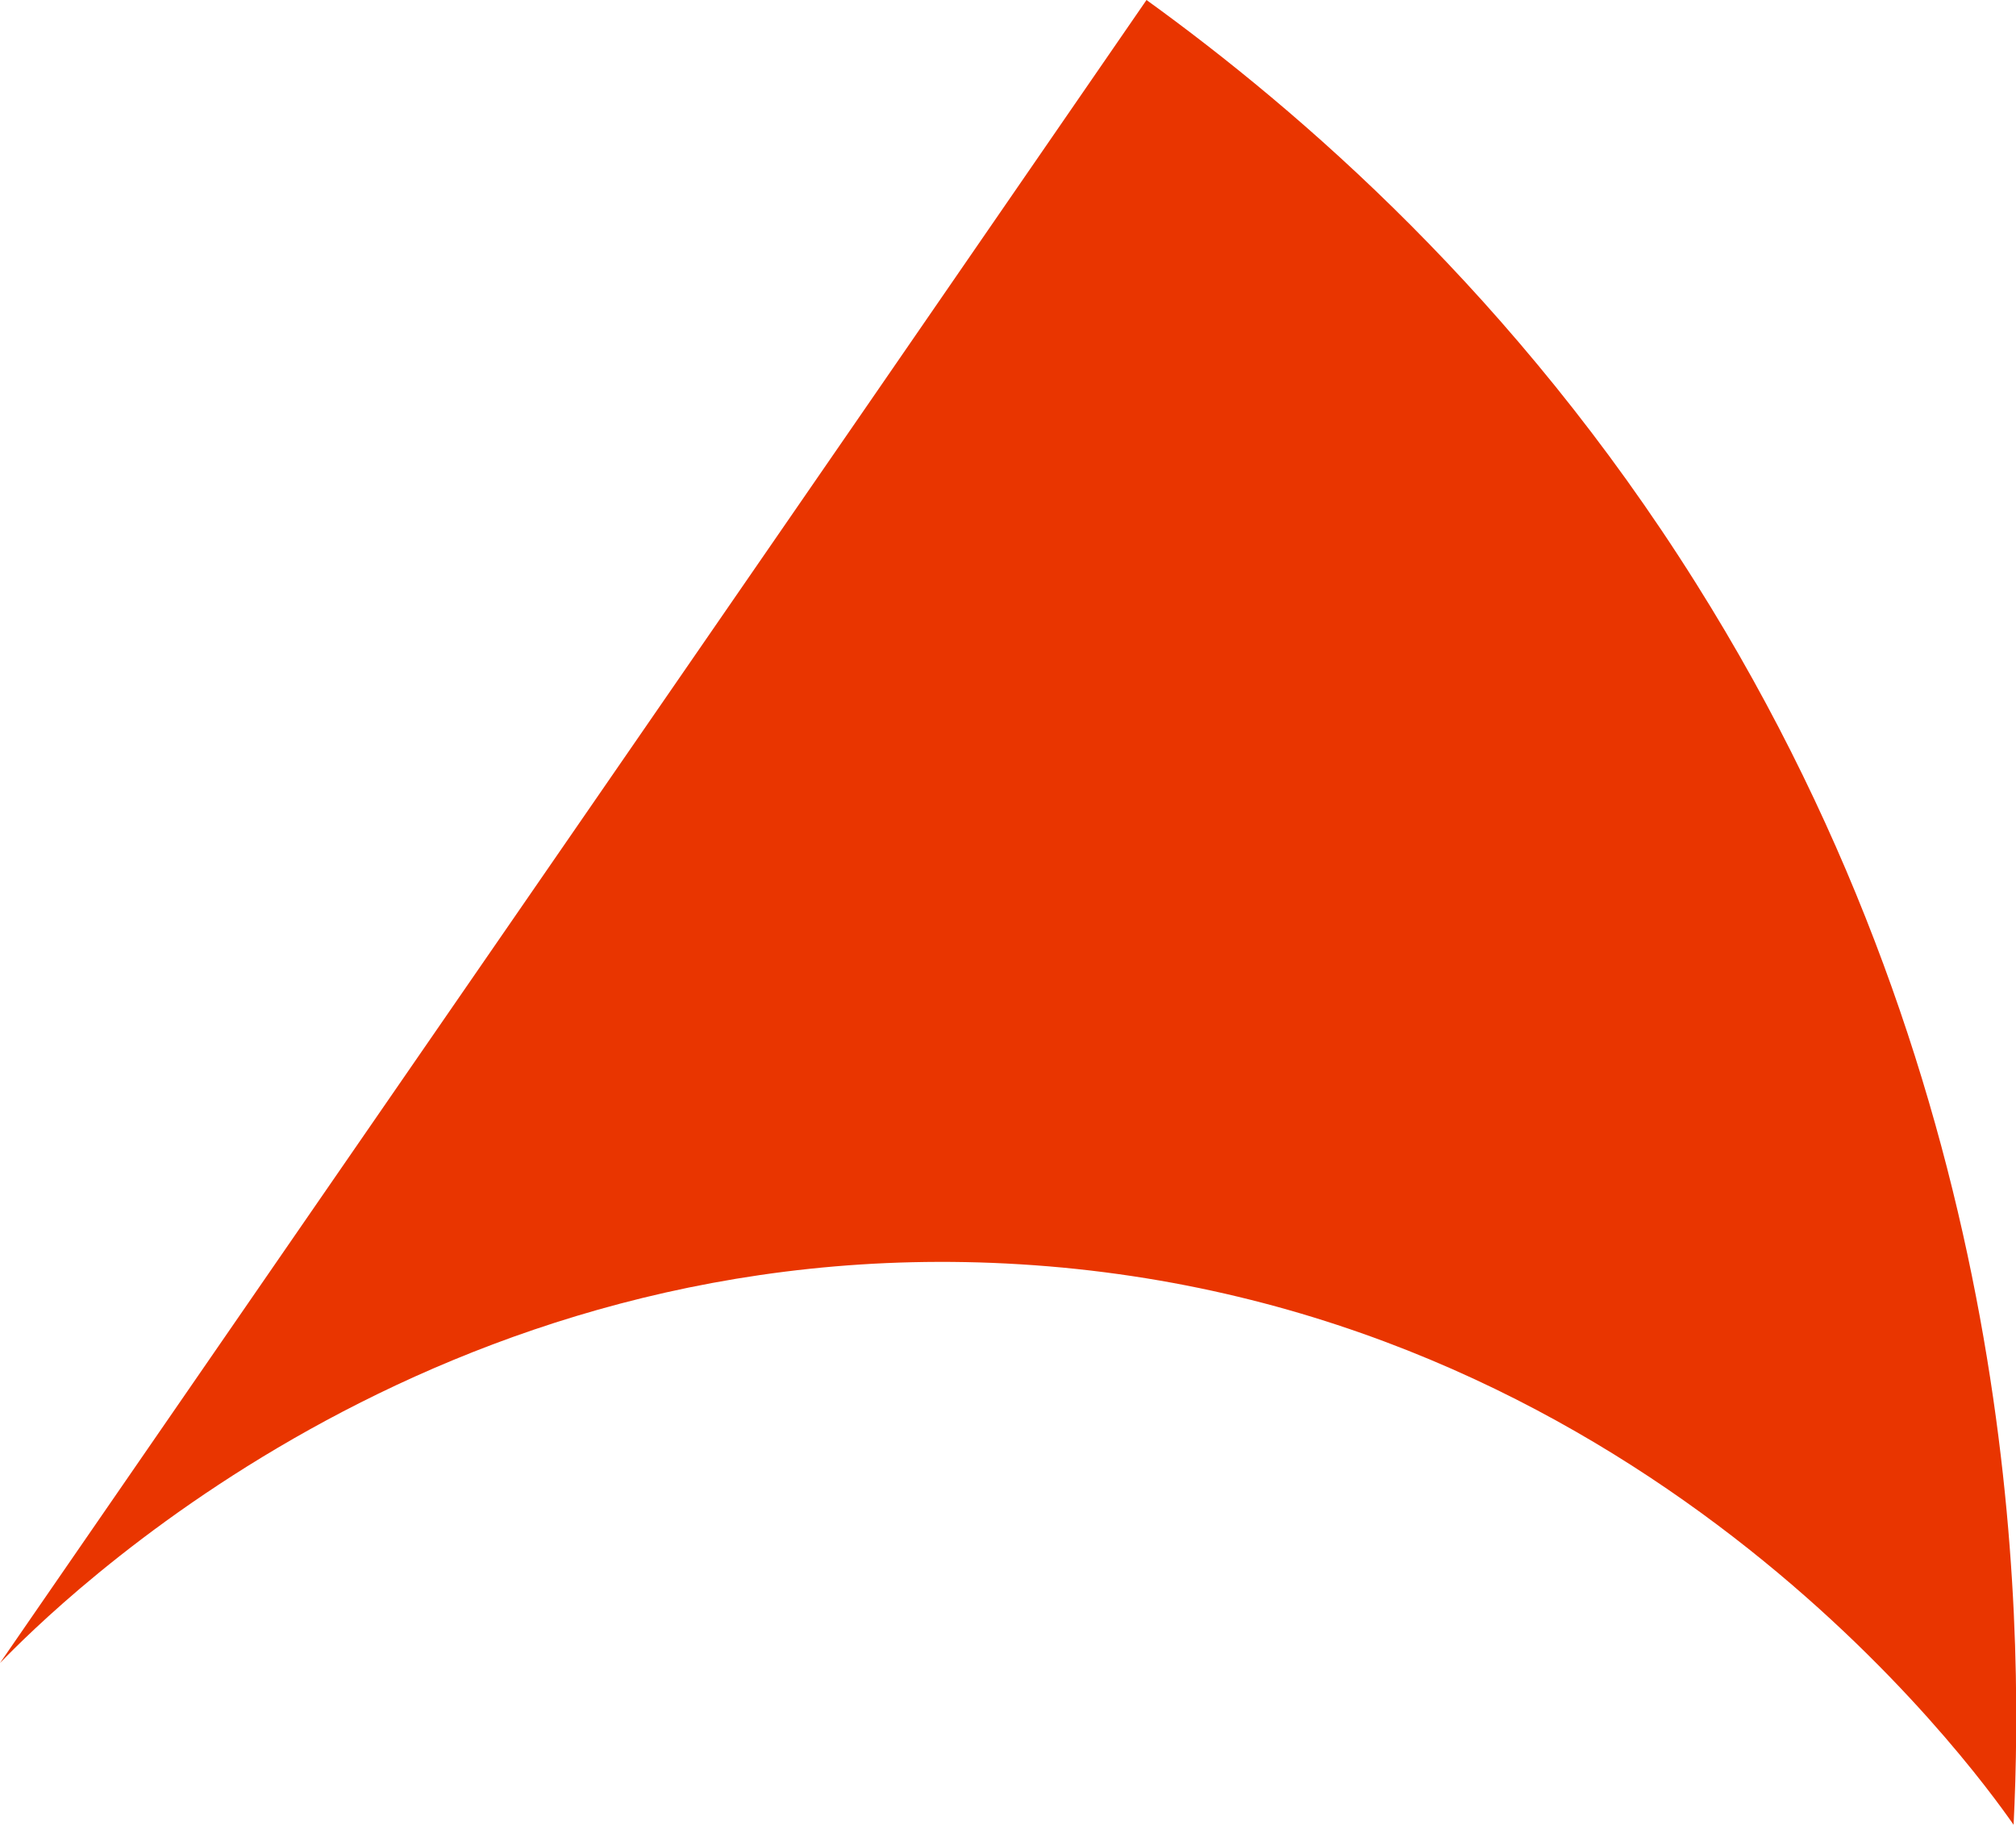<?xml version="1.0" encoding="UTF-8"?>
<svg id="_レイヤー_2" data-name="レイヤー 2" xmlns="http://www.w3.org/2000/svg" viewBox="0 0 25.18 22.79">
  <defs>
    <style>
      .cls-1 {
        fill: #e93500;
      }
    </style>
  </defs>
  <g id="_レイヤー_1-2" data-name="レイヤー 1">
    <path class="cls-1" d="M14.32,0c1.91,1.38,4.61,3.7,6.86,7.28,4.04,6.42,4.1,12.86,3.97,15.51-.51-.73-4.7-6.53-12.41-7-7.34-.45-12.07,4.29-12.74,4.98C4.77,13.85,9.55,6.93,14.32,0Z"/>
  </g>
</svg>